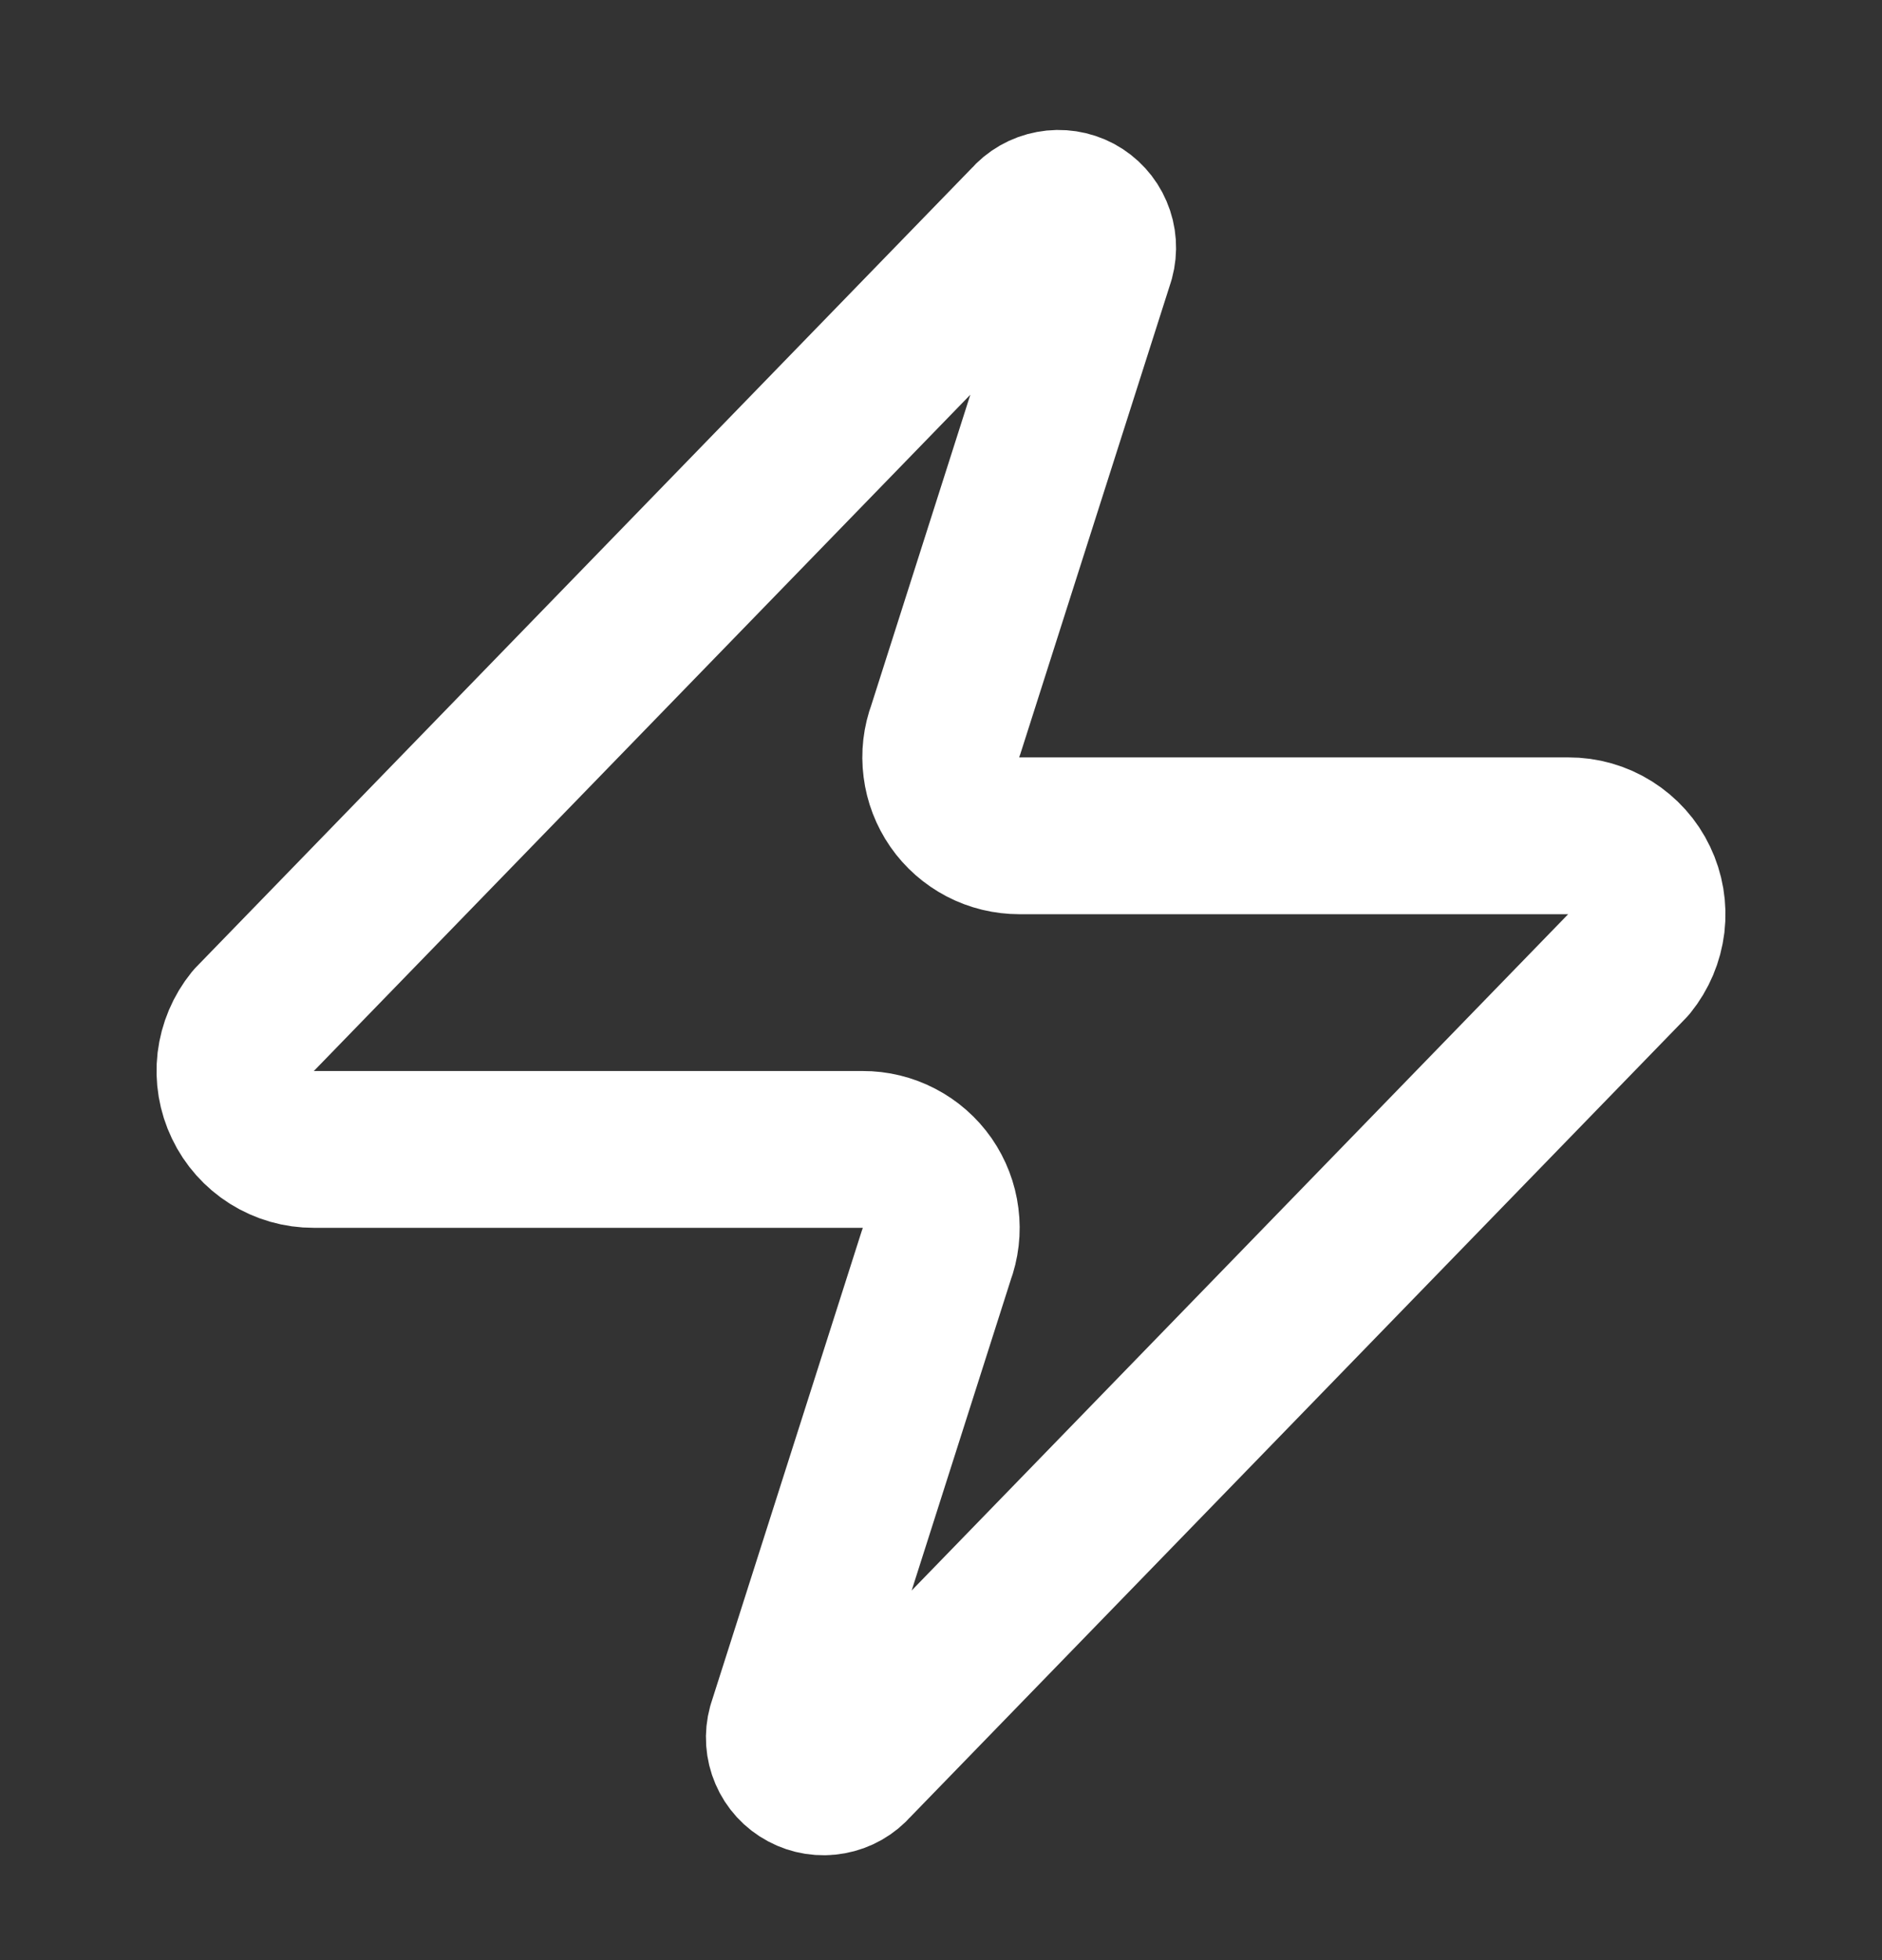 <svg width="24" height="25" viewBox="0 0 24 25" fill="none" xmlns="http://www.w3.org/2000/svg">
<rect x="0" y="0" width="24" height="25" fill="#333333" stroke="none"/>
<path d="M4 14.66C3.811 14.661 3.625 14.607 3.465 14.507C3.305 14.406 3.176 14.262 3.095 14.091C3.013 13.921 2.981 13.73 3.003 13.543C3.026 13.355 3.101 13.177 3.22 13.03L13.12 2.83C13.194 2.744 13.296 2.686 13.407 2.666C13.518 2.645 13.634 2.663 13.734 2.716C13.834 2.77 13.913 2.856 13.957 2.96C14.002 3.064 14.01 3.18 13.98 3.29L12.06 9.31C12.003 9.461 11.984 9.624 12.005 9.785C12.025 9.945 12.084 10.098 12.176 10.231C12.268 10.364 12.392 10.472 12.535 10.547C12.679 10.622 12.838 10.66 13 10.66H20C20.189 10.659 20.375 10.712 20.535 10.813C20.695 10.914 20.824 11.057 20.905 11.228C20.987 11.399 21.019 11.589 20.997 11.777C20.974 11.965 20.899 12.143 20.78 12.29L10.88 22.49C10.806 22.576 10.704 22.634 10.593 22.654C10.482 22.675 10.366 22.657 10.266 22.603C10.166 22.55 10.087 22.464 10.043 22.36C9.998 22.256 9.99 22.139 10.02 22.03L11.94 16.01C11.997 15.858 12.016 15.695 11.995 15.535C11.975 15.374 11.916 15.221 11.824 15.088C11.732 14.956 11.608 14.847 11.465 14.773C11.321 14.698 11.162 14.659 11 14.66H4Z" stroke="white" stroke-width="2" stroke-linecap="round" stroke-linejoin="round"/>
</svg>
